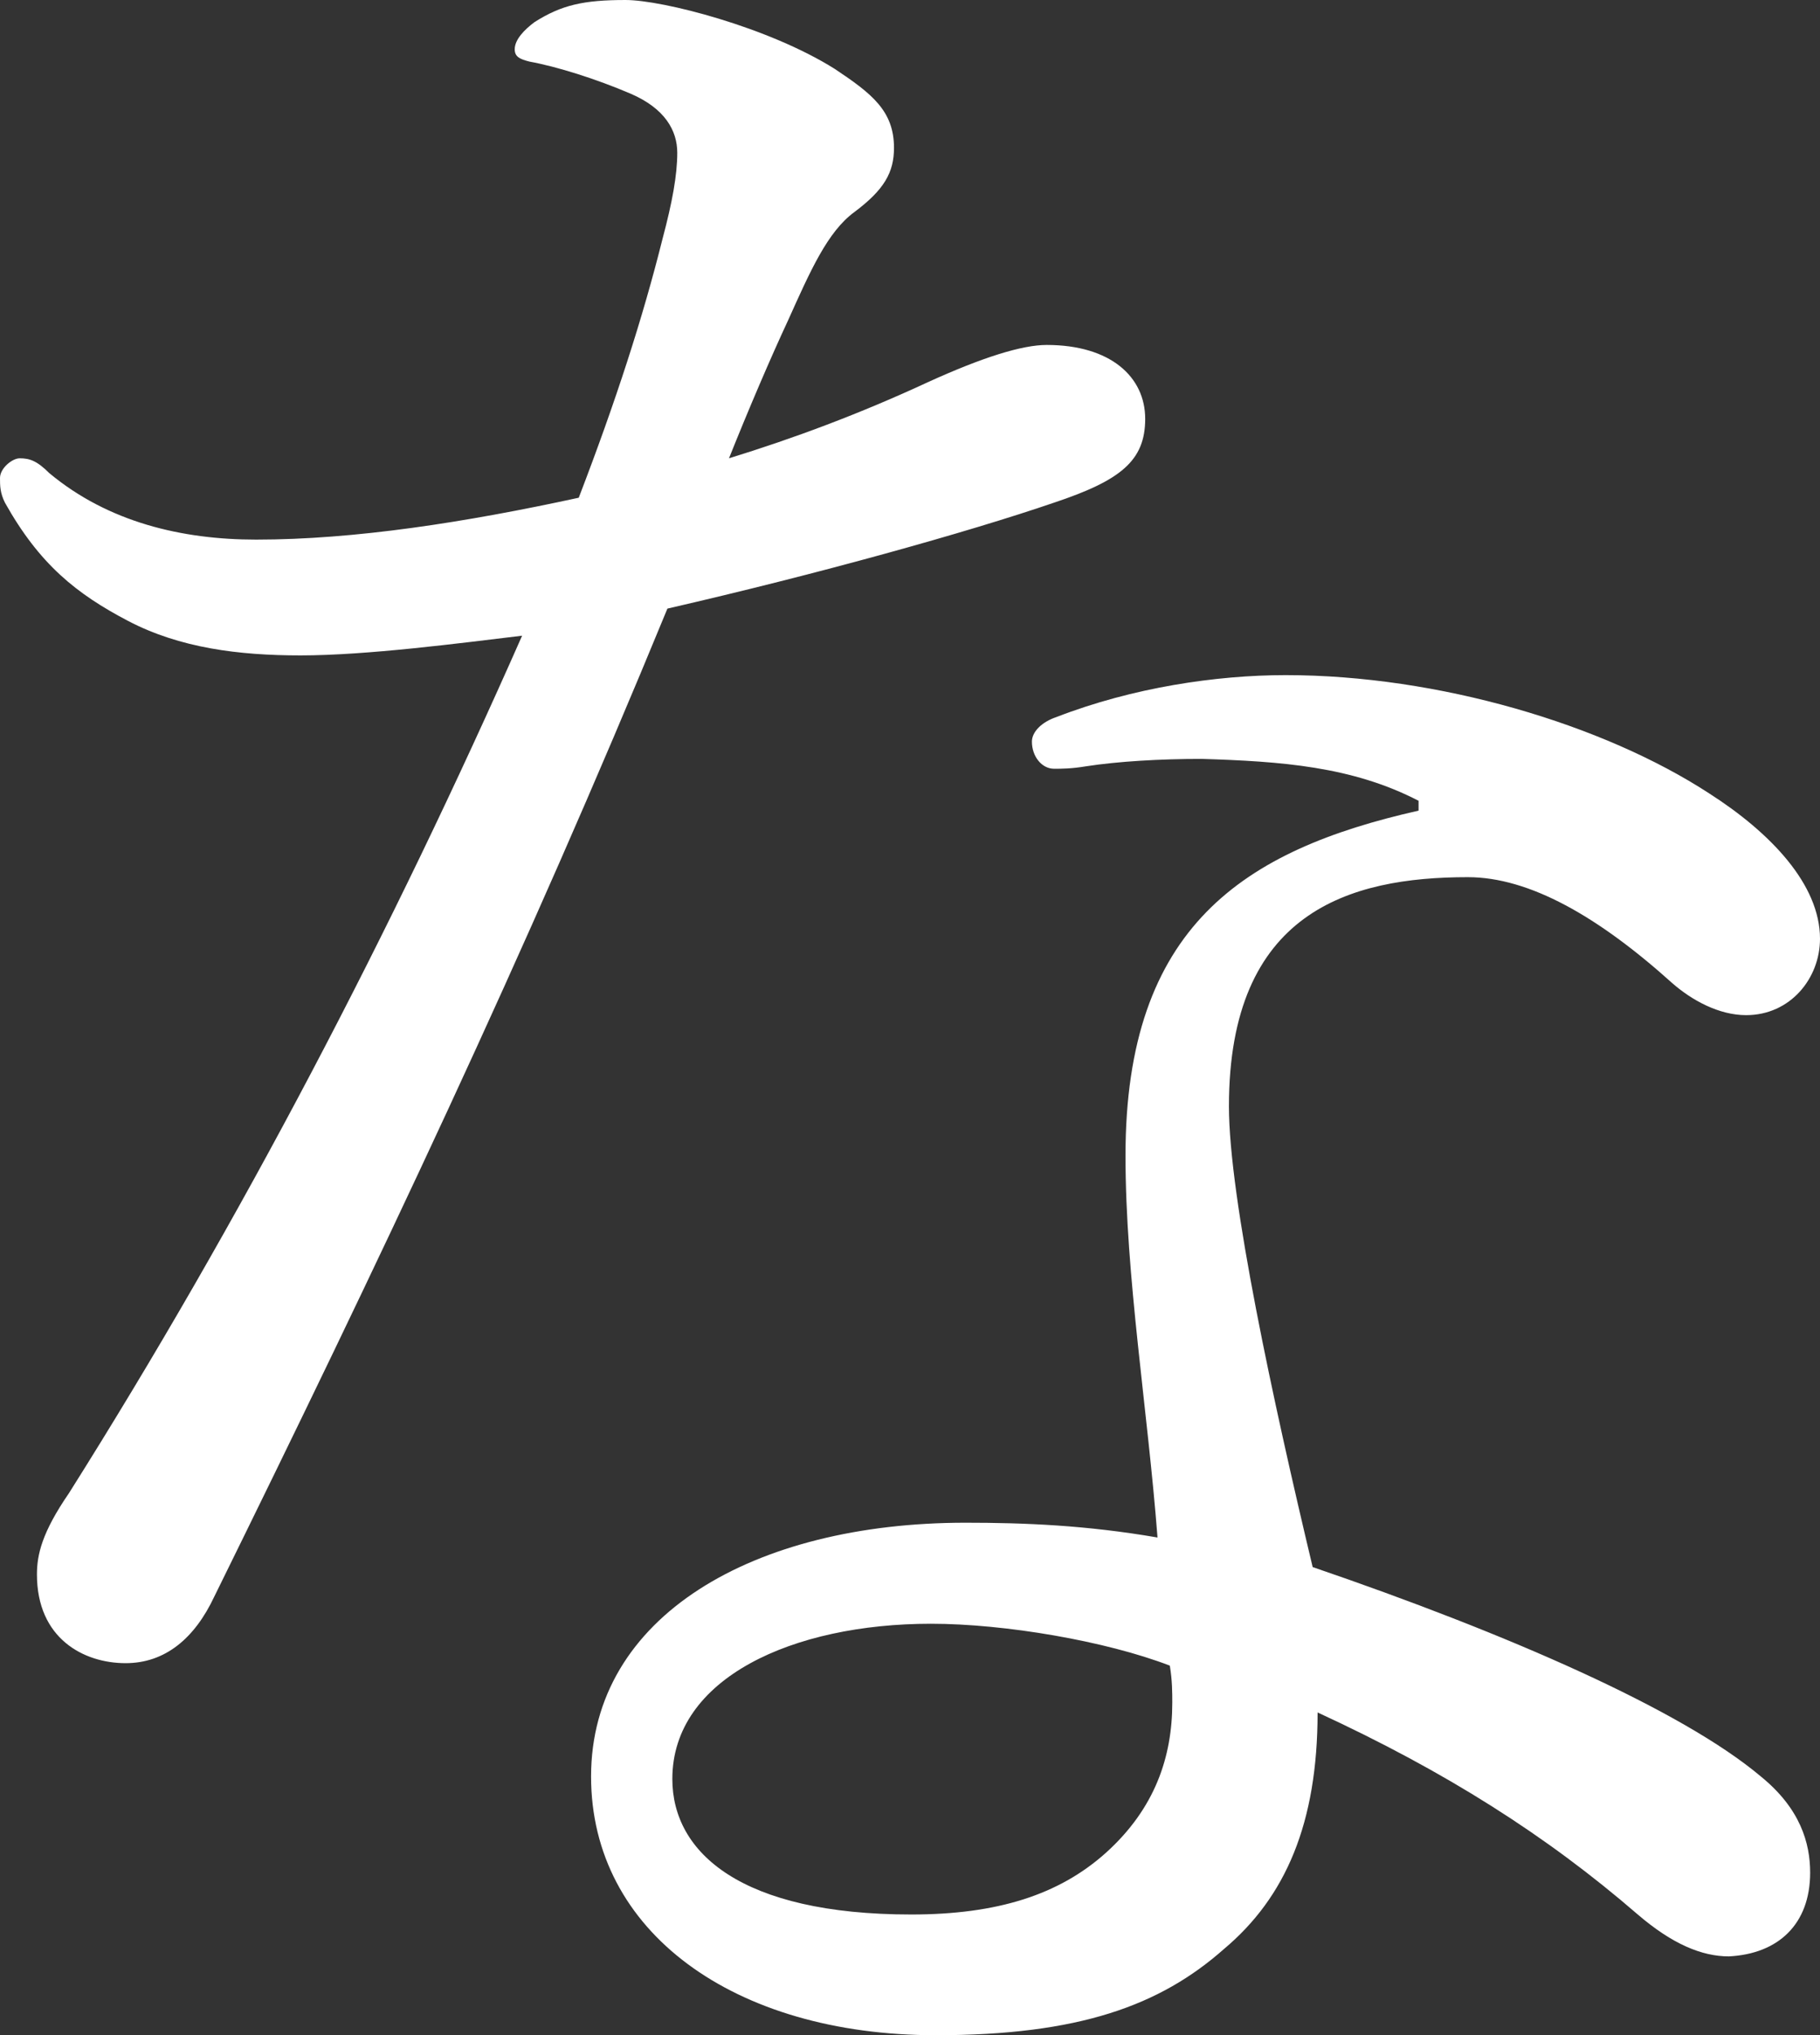 <?xml version="1.0" encoding="utf-8"?>
<!-- Generator: Adobe Illustrator 24.1.2, SVG Export Plug-In . SVG Version: 6.00 Build 0)  -->
<svg version="1.1" id="レイヤー_1" xmlns="http://www.w3.org/2000/svg" xmlns:xlink="http://www.w3.org/1999/xlink" x="0px"
	 y="0px" viewBox="0 0 73.9 82.6" style="enable-background:new 0 0 73.9 82.6;" xml:space="preserve">
<rect x="0" y="0" width="73.9" height="82.6" fill="#333333" stroke="none"/>
<style type="text/css">
	.st0{fill:#FFFFFF;}
</style>
<path class="st0" d="M12.2,26.6c-2.5,0-4.9-0.3-7-1.4c-2.1-1.1-3.6-2.3-5-4.8C0,20,0,19.7,0,19.4c0-0.4,0.5-0.8,0.8-0.8
	c0.4,0,0.7,0.1,1.2,0.6c2.4,2,5.4,2.7,8.4,2.7c4,0,8.5-0.7,13.1-1.7c1.5-3.9,2.6-7.3,3.4-10.5c0.4-1.5,0.6-2.6,0.6-3.5
	S27,4.4,25.6,3.8c-1.4-0.6-3-1.1-4.1-1.3c-0.4-0.1-0.6-0.2-0.6-0.5c0-0.4,0.4-0.8,0.8-1.1c1.1-0.7,2-0.9,3.7-0.9
	c1.5,0,5.8,1.1,8.5,2.8c1.5,1,2.4,1.7,2.4,3.2c0,1-0.4,1.7-1.6,2.6C33.6,9.4,32.9,11,32,13c-0.7,1.5-1.6,3.6-2.4,5.6
	c2.6-0.8,5.3-1.8,8.1-3.1c2.2-1,3.8-1.5,4.8-1.5c2.6,0,4,1.3,4,3c0,1.7-1,2.5-3.7,3.4c-3.5,1.2-9.6,2.9-15.7,4.3
	C21.3,38.8,15.3,51.4,8.7,64.8c-0.8,1.7-2,2.7-3.6,2.7c-1.7,0-3.6-1-3.6-3.6c0-0.8,0.2-1.7,1.3-3.3c7-11.1,13.1-22.8,18.4-34.8
	C18.7,26.1,14.9,26.6,12.2,26.6z M57.6,32.5c-2.7-1.4-5.6-1.6-8.8-1.7c-1.7,0-3.4,0.1-4.7,0.3c-0.6,0.1-1,0.1-1.3,0.1
	c-0.5,0-0.9-0.5-0.9-1.1c0-0.4,0.4-0.8,1-1c3.1-1.2,6.5-1.7,9.3-1.7c6.2,0,12.9,2,17.2,4.8c2.5,1.6,4.5,3.7,4.5,5.9
	c0,1.6-1.2,3.1-3,3.1c-1.1,0-2.2-0.6-3-1.3c-3-2.7-5.8-4.3-8.3-4.3c-4.8,0-9.7,1.4-9.7,9.3c0,3.7,1.8,12,3.4,18.7
	c7.9,2.7,15,5.8,18.2,8.5c1.6,1.3,2,2.7,2,3.9c0,2.1-1.3,3.3-3.3,3.4c-1.1,0-2.3-0.5-3.7-1.7c-3.7-3.2-7.8-5.8-13-8.2
	c0,4.5-1.3,7.5-3.8,9.6c-2.6,2.3-5.9,3.5-11.7,3.5c-8.2,0-14-4.2-14-10.5c0-6.5,6.6-10.3,15.2-10.3c2.4,0,4.9,0.1,7.8,0.6
	c-0.4-5.2-1.3-10.6-1.3-15.5c0-9.3,4.8-12.4,11.9-14V32.5z M37.8,65.9c-5.6,0-10.5,2.2-10.5,6.3c0,3,2.8,5.5,9.7,5.5
	c3.5,0,6-0.8,7.9-2.5c2-1.8,2.7-3.9,2.7-6.1c0-0.4,0-0.9-0.1-1.5C44.9,66.6,40.8,65.9,37.8,65.9z"/>
</svg>
